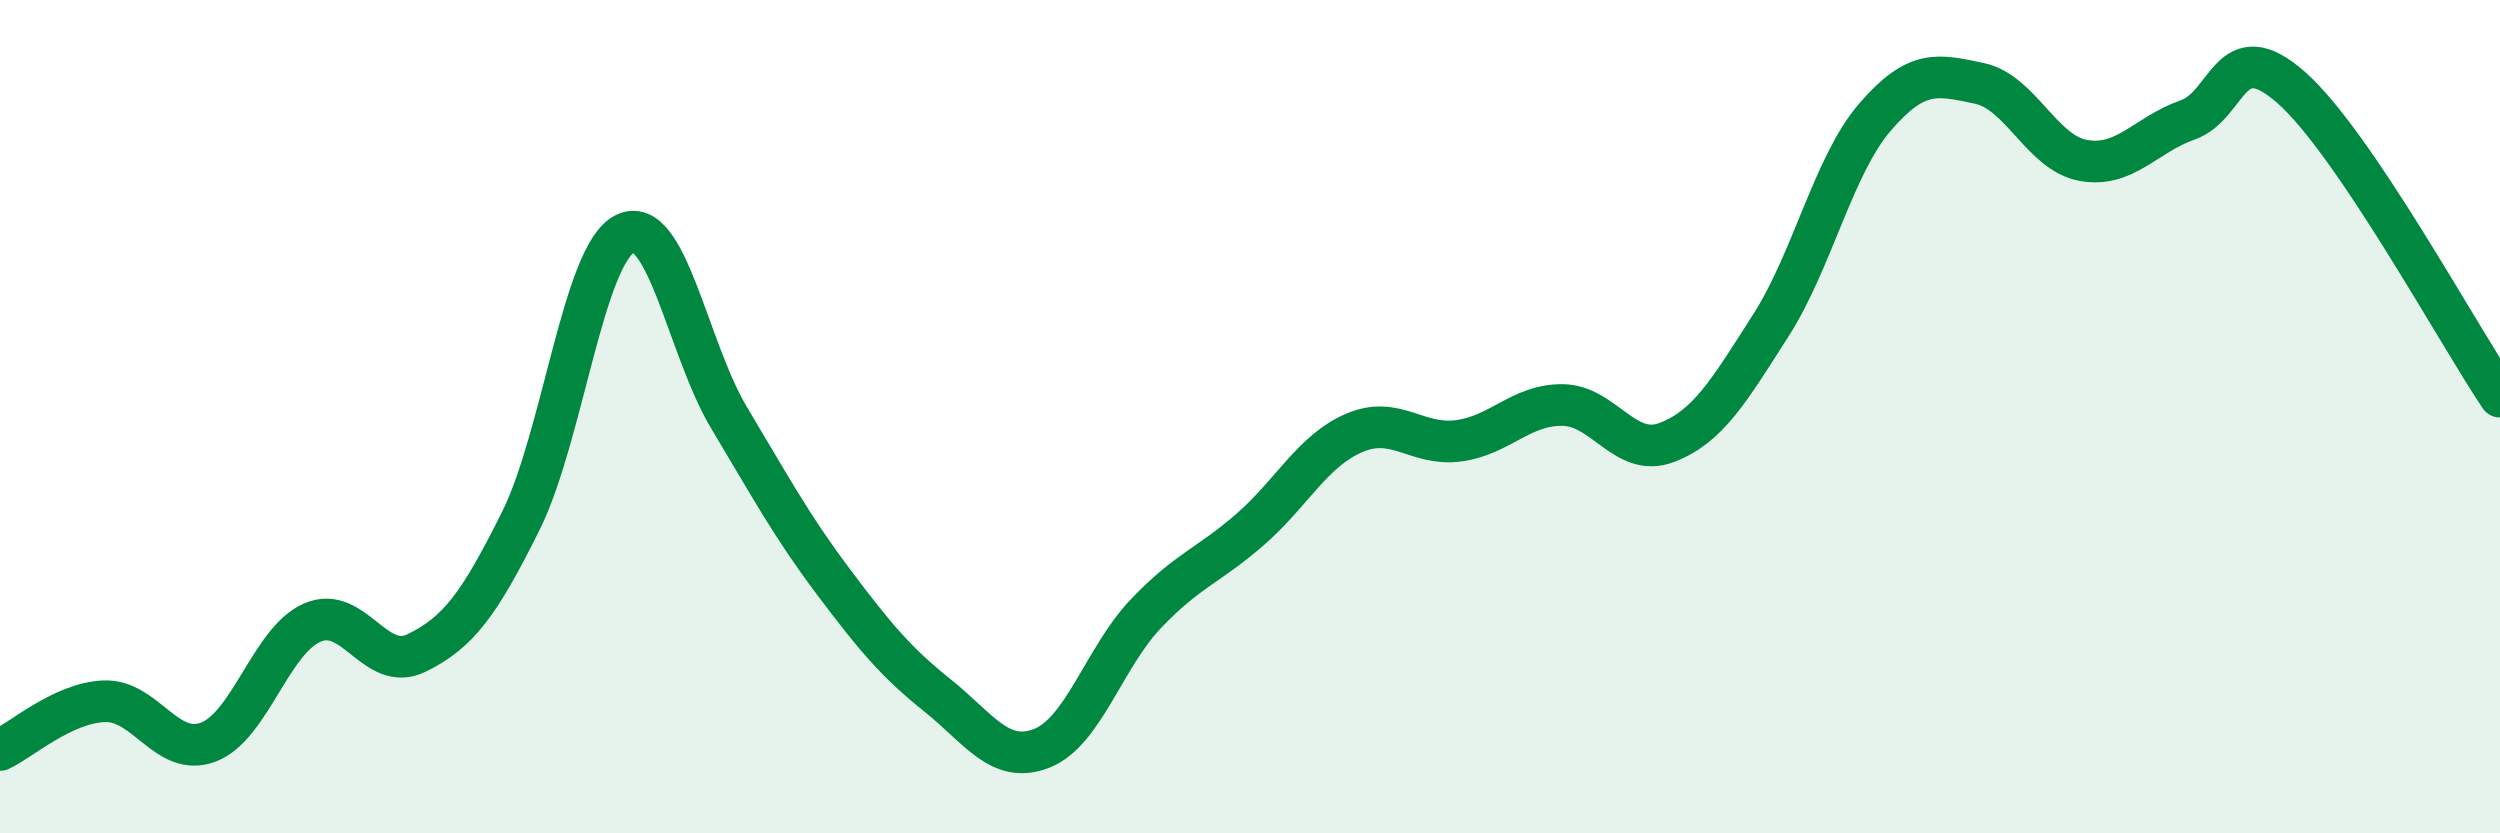 
    <svg width="60" height="20" viewBox="0 0 60 20" xmlns="http://www.w3.org/2000/svg">
      <path
        d="M 0,18 C 0.5,17.77 1.5,16.87 2.5,16.83 C 3.5,16.79 4,18.19 5,17.81 C 6,17.43 6.5,15.37 7.5,14.94 C 8.5,14.51 9,16.16 10,15.67 C 11,15.18 11.5,14.51 12.5,12.5 C 13.5,10.49 14,6.1 15,5.61 C 16,5.12 16.5,8.36 17.5,10.03 C 18.5,11.7 19,12.63 20,13.96 C 21,15.29 21.5,15.89 22.5,16.69 C 23.5,17.49 24,18.35 25,17.96 C 26,17.57 26.5,15.78 27.5,14.73 C 28.5,13.68 29,13.58 30,12.71 C 31,11.84 31.5,10.82 32.5,10.39 C 33.5,9.96 34,10.71 35,10.58 C 36,10.45 36.5,9.71 37.5,9.72 C 38.5,9.73 39,11 40,10.62 C 41,10.24 41.5,9.37 42.5,7.81 C 43.5,6.25 44,3.97 45,2.81 C 46,1.65 46.5,1.79 47.5,2 C 48.5,2.21 49,3.67 50,3.85 C 51,4.03 51.5,3.23 52.5,2.88 C 53.5,2.53 53.5,0.78 55,2.11 C 56.5,3.44 59,8.04 60,9.52L60 20L0 20Z"
        fill="#008740"
        opacity="0.1"
        stroke-linecap="round"
        stroke-linejoin="round"
      />
      <path
        d="M 0,18 C 0.5,17.77 1.5,16.87 2.5,16.83 C 3.5,16.79 4,18.19 5,17.81 C 6,17.43 6.5,15.37 7.5,14.94 C 8.5,14.51 9,16.16 10,15.67 C 11,15.18 11.5,14.51 12.5,12.5 C 13.5,10.49 14,6.1 15,5.61 C 16,5.12 16.5,8.36 17.5,10.03 C 18.5,11.7 19,12.63 20,13.96 C 21,15.29 21.5,15.89 22.5,16.69 C 23.5,17.49 24,18.35 25,17.96 C 26,17.57 26.5,15.78 27.5,14.73 C 28.5,13.68 29,13.58 30,12.71 C 31,11.84 31.5,10.82 32.5,10.39 C 33.5,9.96 34,10.71 35,10.58 C 36,10.45 36.5,9.71 37.5,9.72 C 38.5,9.73 39,11 40,10.62 C 41,10.24 41.5,9.37 42.5,7.81 C 43.5,6.25 44,3.97 45,2.81 C 46,1.65 46.5,1.79 47.5,2 C 48.5,2.21 49,3.67 50,3.85 C 51,4.03 51.5,3.23 52.5,2.88 C 53.5,2.53 53.5,0.78 55,2.11 C 56.5,3.44 59,8.04 60,9.52"
        stroke="#008740"
        stroke-width="1"
        fill="none"
        stroke-linecap="round"
        stroke-linejoin="round"
      />
    </svg>
  